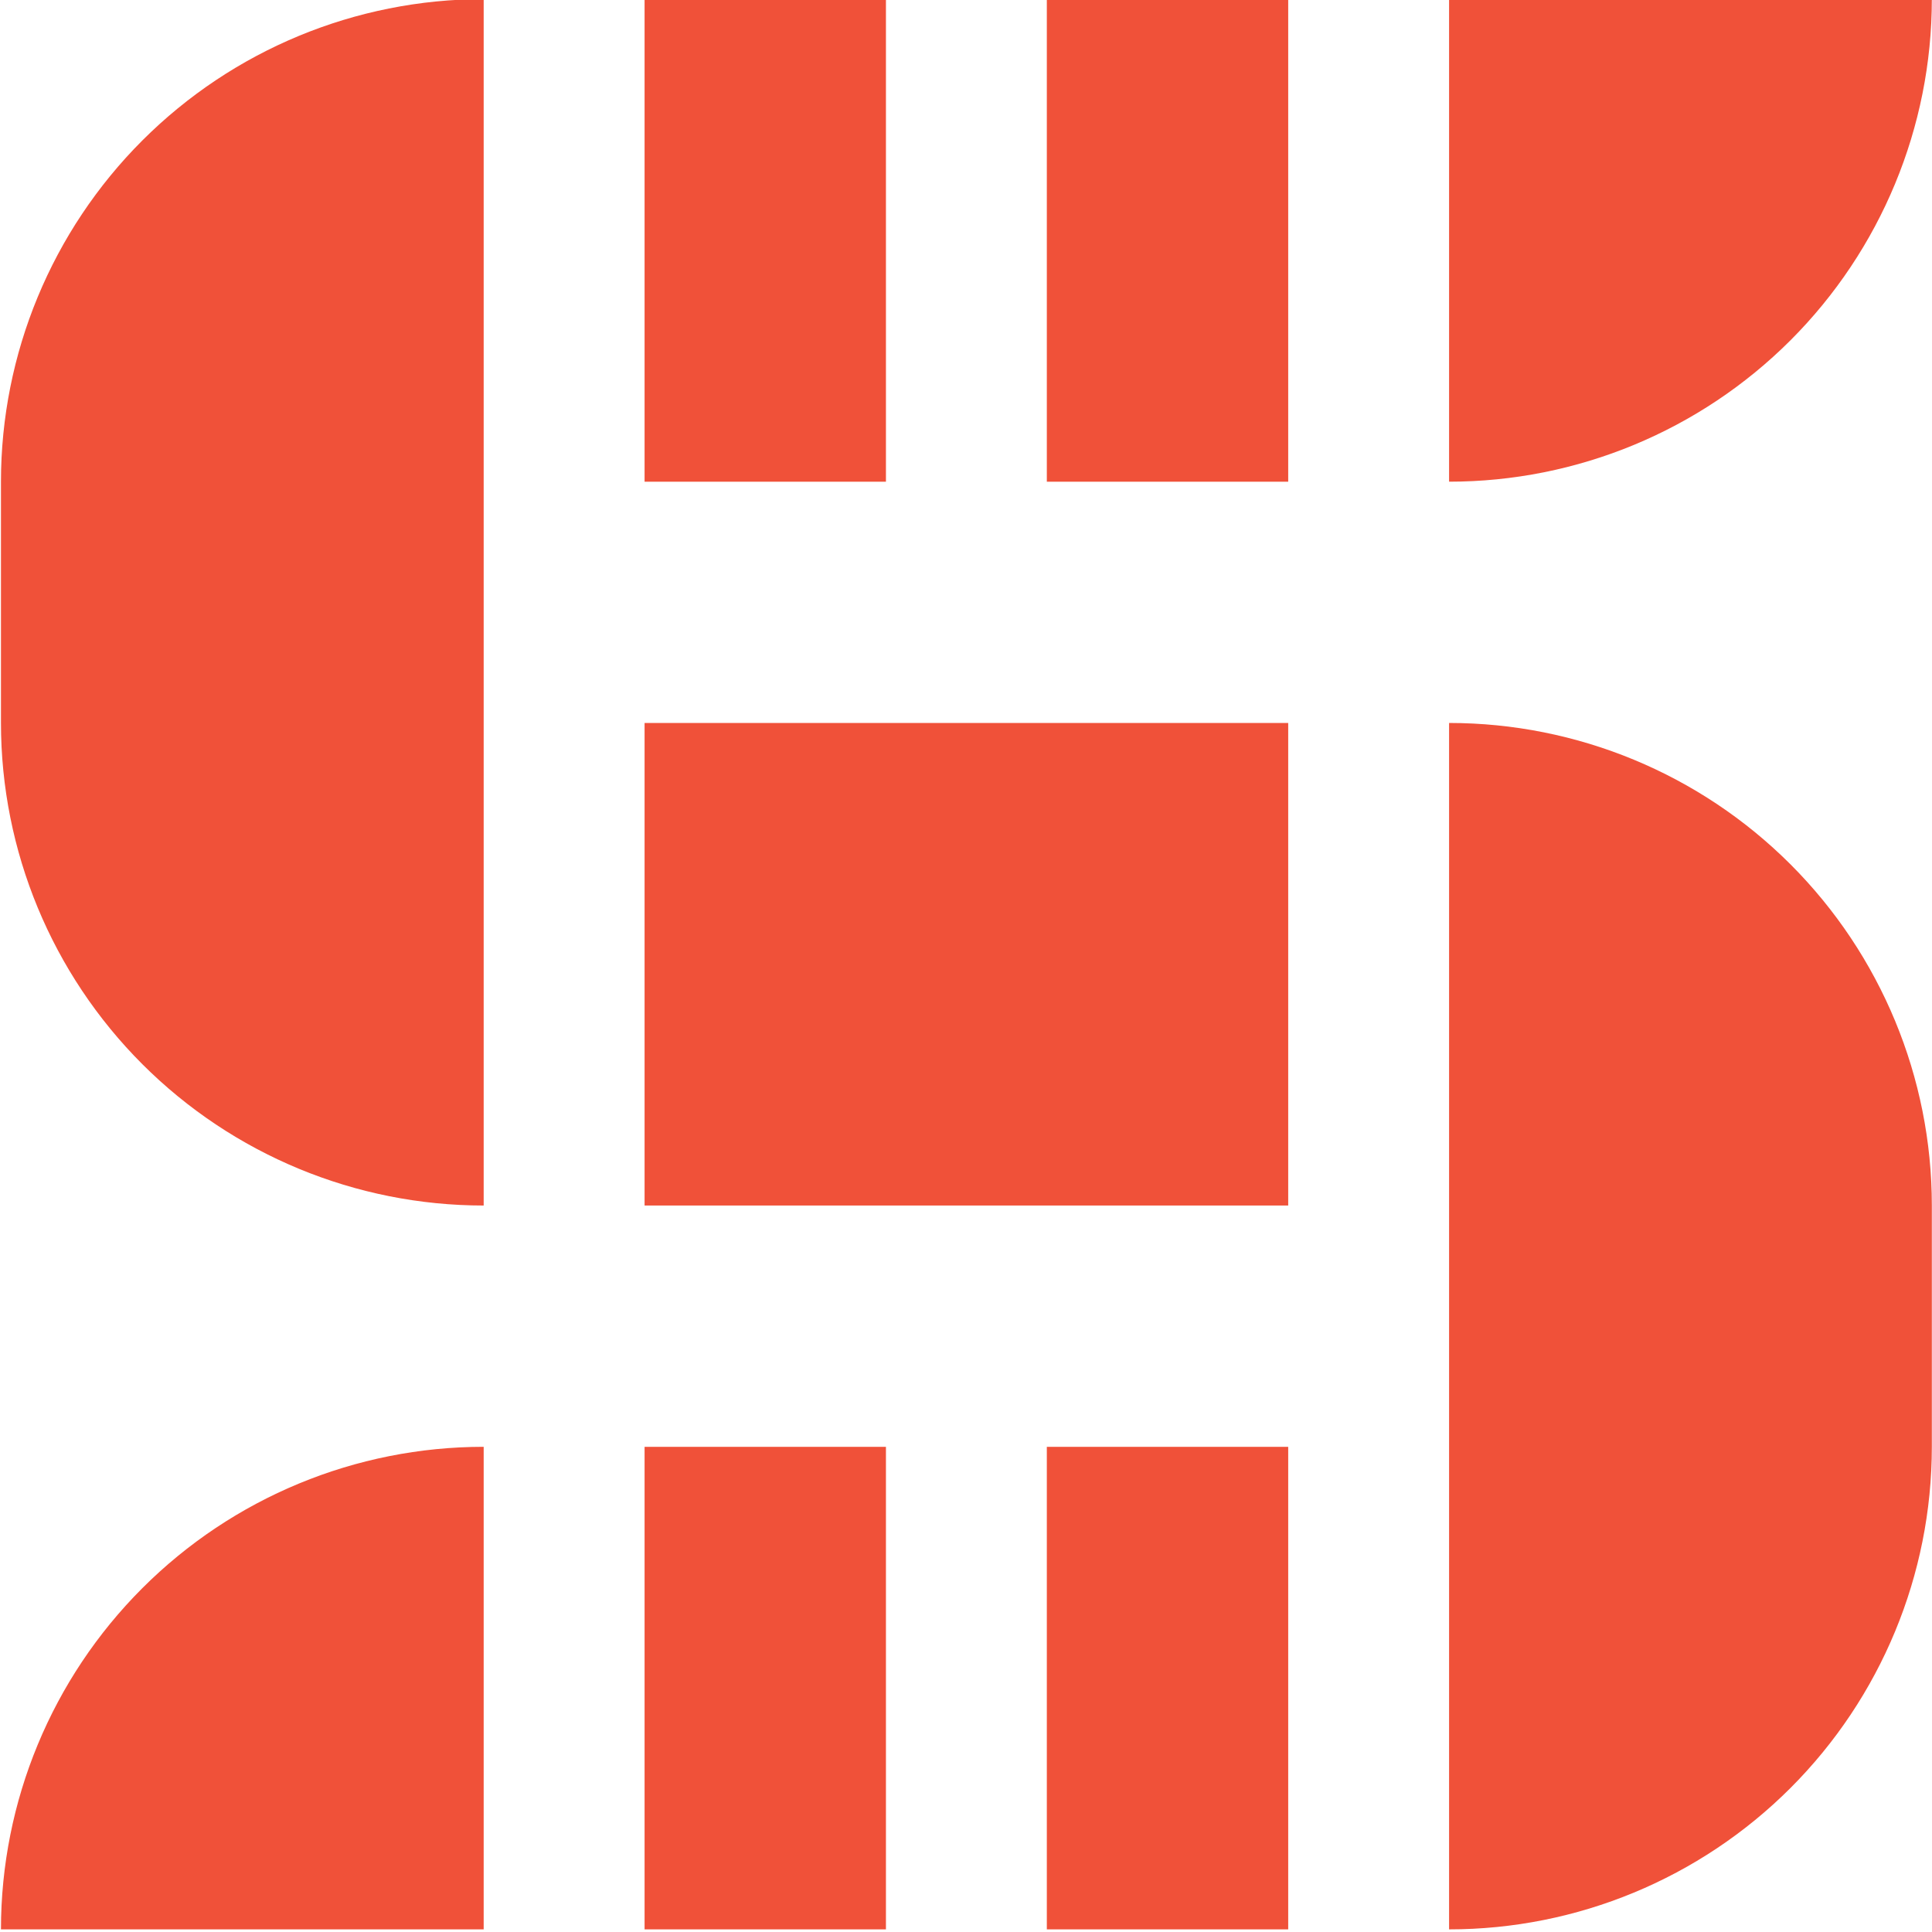<?xml version="1.0" encoding="UTF-8" standalone="no"?>
<!DOCTYPE svg PUBLIC "-//W3C//DTD SVG 1.1//EN" "http://www.w3.org/Graphics/SVG/1.1/DTD/svg11.dtd">
<svg width="100%" height="100%" viewBox="0 0 399 399" version="1.1" xmlns="http://www.w3.org/2000/svg" xmlns:xlink="http://www.w3.org/1999/xlink" xml:space="preserve" xmlns:serif="http://www.serif.com/" style="fill-rule:evenodd;clip-rule:evenodd;stroke-linejoin:round;stroke-miterlimit:2;">
    <g transform="matrix(1,0,0,1,-1624.91,-559.654)">
        <g transform="matrix(1.442,0,0,2.057,391.331,-650.985)">
            <path d="M924.736,709.58L924.736,709.58C906.4,709.58 888.816,704.476 875.851,695.39C862.886,686.304 855.602,673.981 855.602,661.131L855.602,636.907C855.602,624.057 862.886,611.734 875.851,602.648C888.816,593.562 906.4,588.458 924.736,588.458L924.736,588.458L924.736,709.58ZM947.78,588.458L982.347,588.458L982.347,636.907L947.78,636.907L947.78,588.458ZM1005.39,588.458L1039.96,588.458L1039.96,636.907L1005.39,636.907L1005.39,588.458ZM1063,588.458L1132.14,588.458L1132.14,588.458C1132.14,601.307 1124.85,613.63 1111.89,622.716C1098.92,631.802 1081.34,636.907 1063,636.907L1063,636.907L1063,588.458ZM947.78,661.131L1039.96,661.131L1039.96,709.58L947.78,709.58L947.78,661.131ZM1063,661.131L1063,661.131C1081.34,661.131 1098.92,666.236 1111.89,675.321C1124.85,684.407 1132.14,696.731 1132.14,709.58L1132.14,733.805C1132.14,746.654 1124.85,758.977 1111.89,768.063C1098.92,777.149 1081.34,782.254 1063,782.254L1063,782.254L1063,661.131ZM1039.96,782.254L1005.39,782.254L1005.39,733.805L1039.96,733.805L1039.96,782.254ZM982.347,782.254L947.78,782.254L947.78,733.805L982.347,733.805L982.347,782.254ZM924.736,782.254L855.602,782.254L855.602,782.253C855.602,769.404 862.886,757.081 875.851,747.995C888.816,738.909 906.4,733.805 924.736,733.805L924.736,733.805L924.736,782.254Z" style="fill:rgb(240,81,57);"/>
        </g>
    </g>
</svg>
